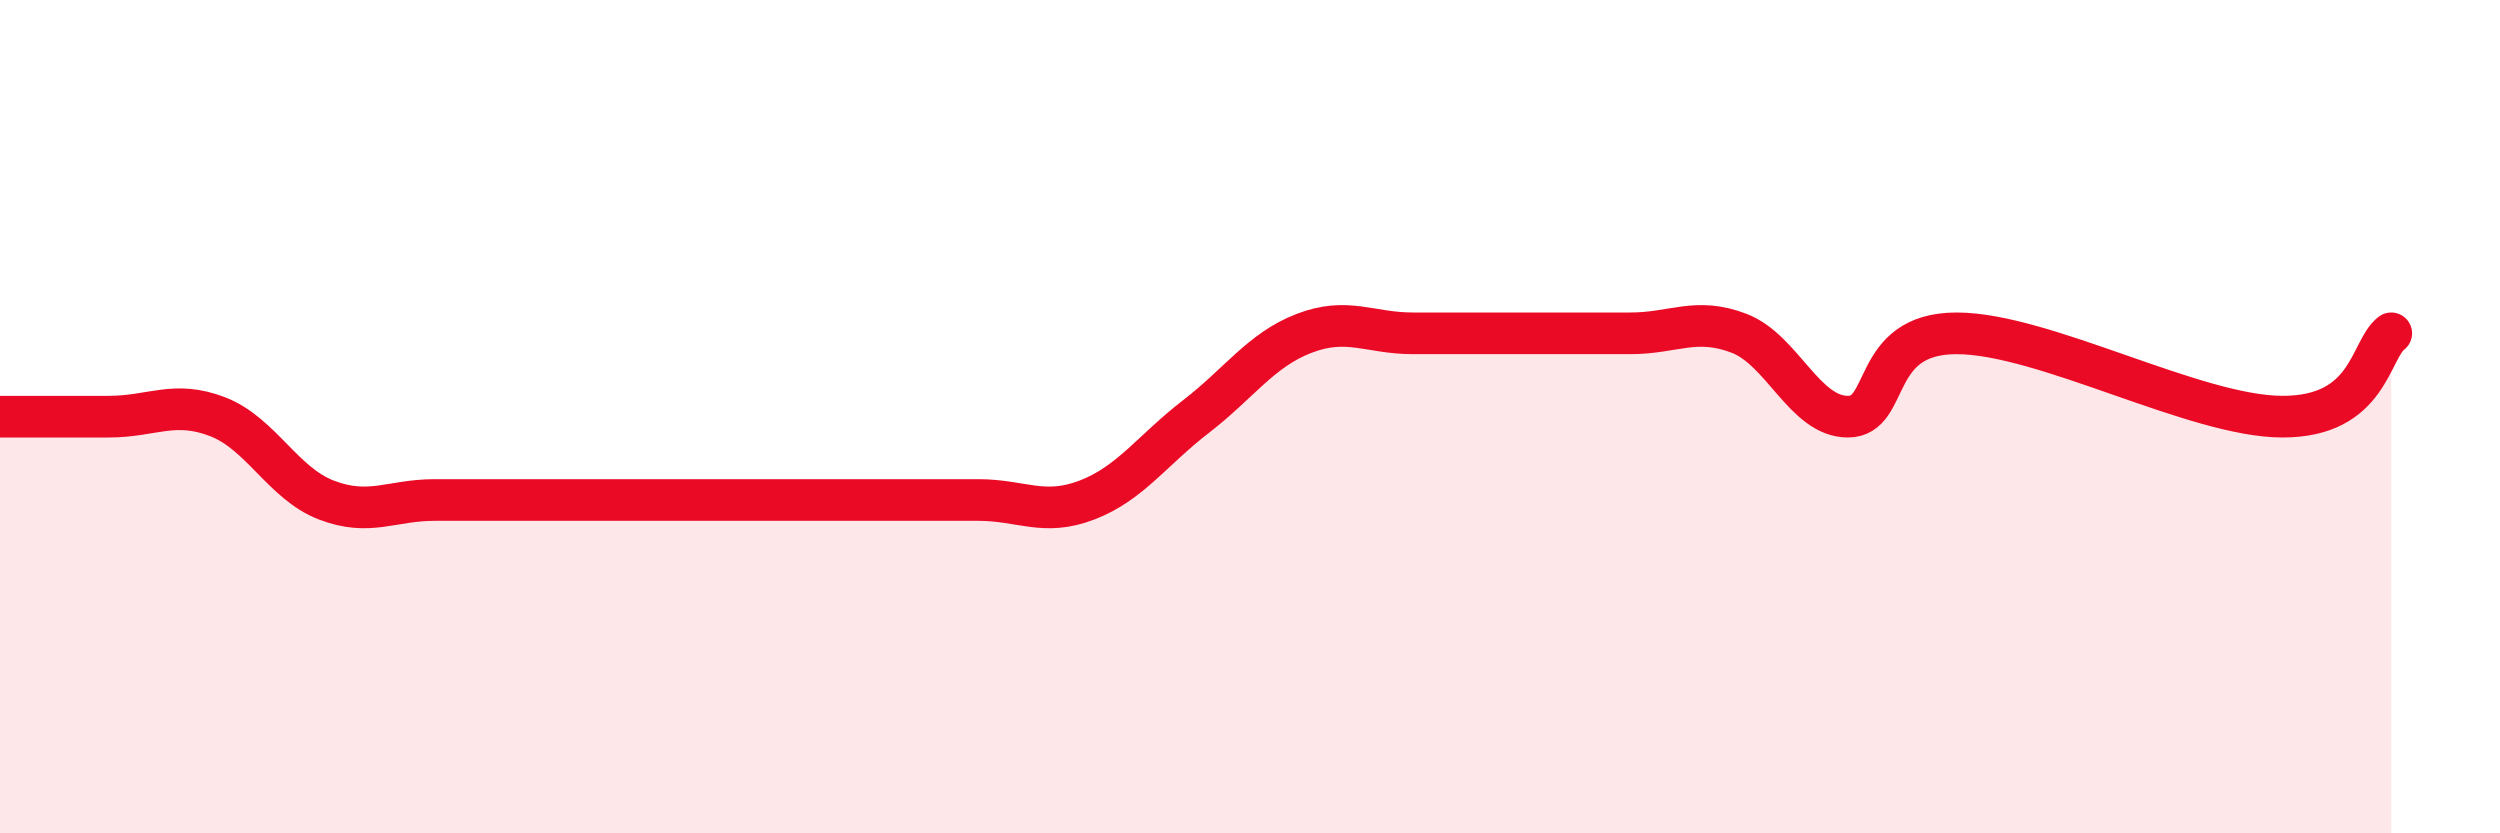 
    <svg width="60" height="20" viewBox="0 0 60 20" xmlns="http://www.w3.org/2000/svg">
      <path
        d="M 0,10 C 0.52,10 1.57,10 2.61,10 C 3.65,10 4.18,9.6 5.22,10 C 6.26,10.4 6.79,11.6 7.83,12 C 8.87,12.4 9.39,12 10.43,12 C 11.47,12 12,12 13.04,12 C 14.08,12 14.61,12 15.65,12 C 16.69,12 17.22,12 18.26,12 C 19.3,12 19.83,12 20.87,12 C 21.91,12 22.44,12 23.48,12 C 24.52,12 25.05,12.4 26.09,12 C 27.13,11.6 27.66,10.8 28.7,10 C 29.74,9.2 30.26,8.4 31.3,8 C 32.34,7.6 32.87,8 33.91,8 C 34.95,8 35.48,8 36.52,8 C 37.56,8 38.09,8 39.13,8 C 40.17,8 40.7,7.6 41.74,8 C 42.78,8.4 43.31,10 44.35,10 C 45.39,10 44.87,8 46.96,8 C 49.05,8 52.69,10 54.78,10 C 56.87,10 56.87,8.4 57.39,8L57.39 20L0 20Z"
        fill="#EB0A25"
        opacity="0.1"
        stroke-linecap="round"
        stroke-linejoin="round"
      />
      <path
        d="M 0,10 C 0.52,10 1.57,10 2.61,10 C 3.65,10 4.18,9.6 5.22,10 C 6.26,10.4 6.79,11.6 7.83,12 C 8.87,12.4 9.39,12 10.43,12 C 11.47,12 12,12 13.04,12 C 14.08,12 14.61,12 15.65,12 C 16.69,12 17.22,12 18.26,12 C 19.3,12 19.83,12 20.87,12 C 21.91,12 22.44,12 23.48,12 C 24.52,12 25.05,12.4 26.09,12 C 27.13,11.6 27.66,10.8 28.7,10 C 29.74,9.2 30.26,8.4 31.3,8 C 32.34,7.6 32.87,8 33.91,8 C 34.95,8 35.48,8 36.52,8 C 37.56,8 38.09,8 39.13,8 C 40.17,8 40.7,7.6 41.74,8 C 42.78,8.4 43.31,10 44.35,10 C 45.39,10 44.87,8 46.96,8 C 49.05,8 52.69,10 54.78,10 C 56.87,10 56.87,8.4 57.39,8"
        stroke="#EB0A25"
        stroke-width="1"
        fill="none"
        stroke-linecap="round"
        stroke-linejoin="round"
      />
    </svg>
  